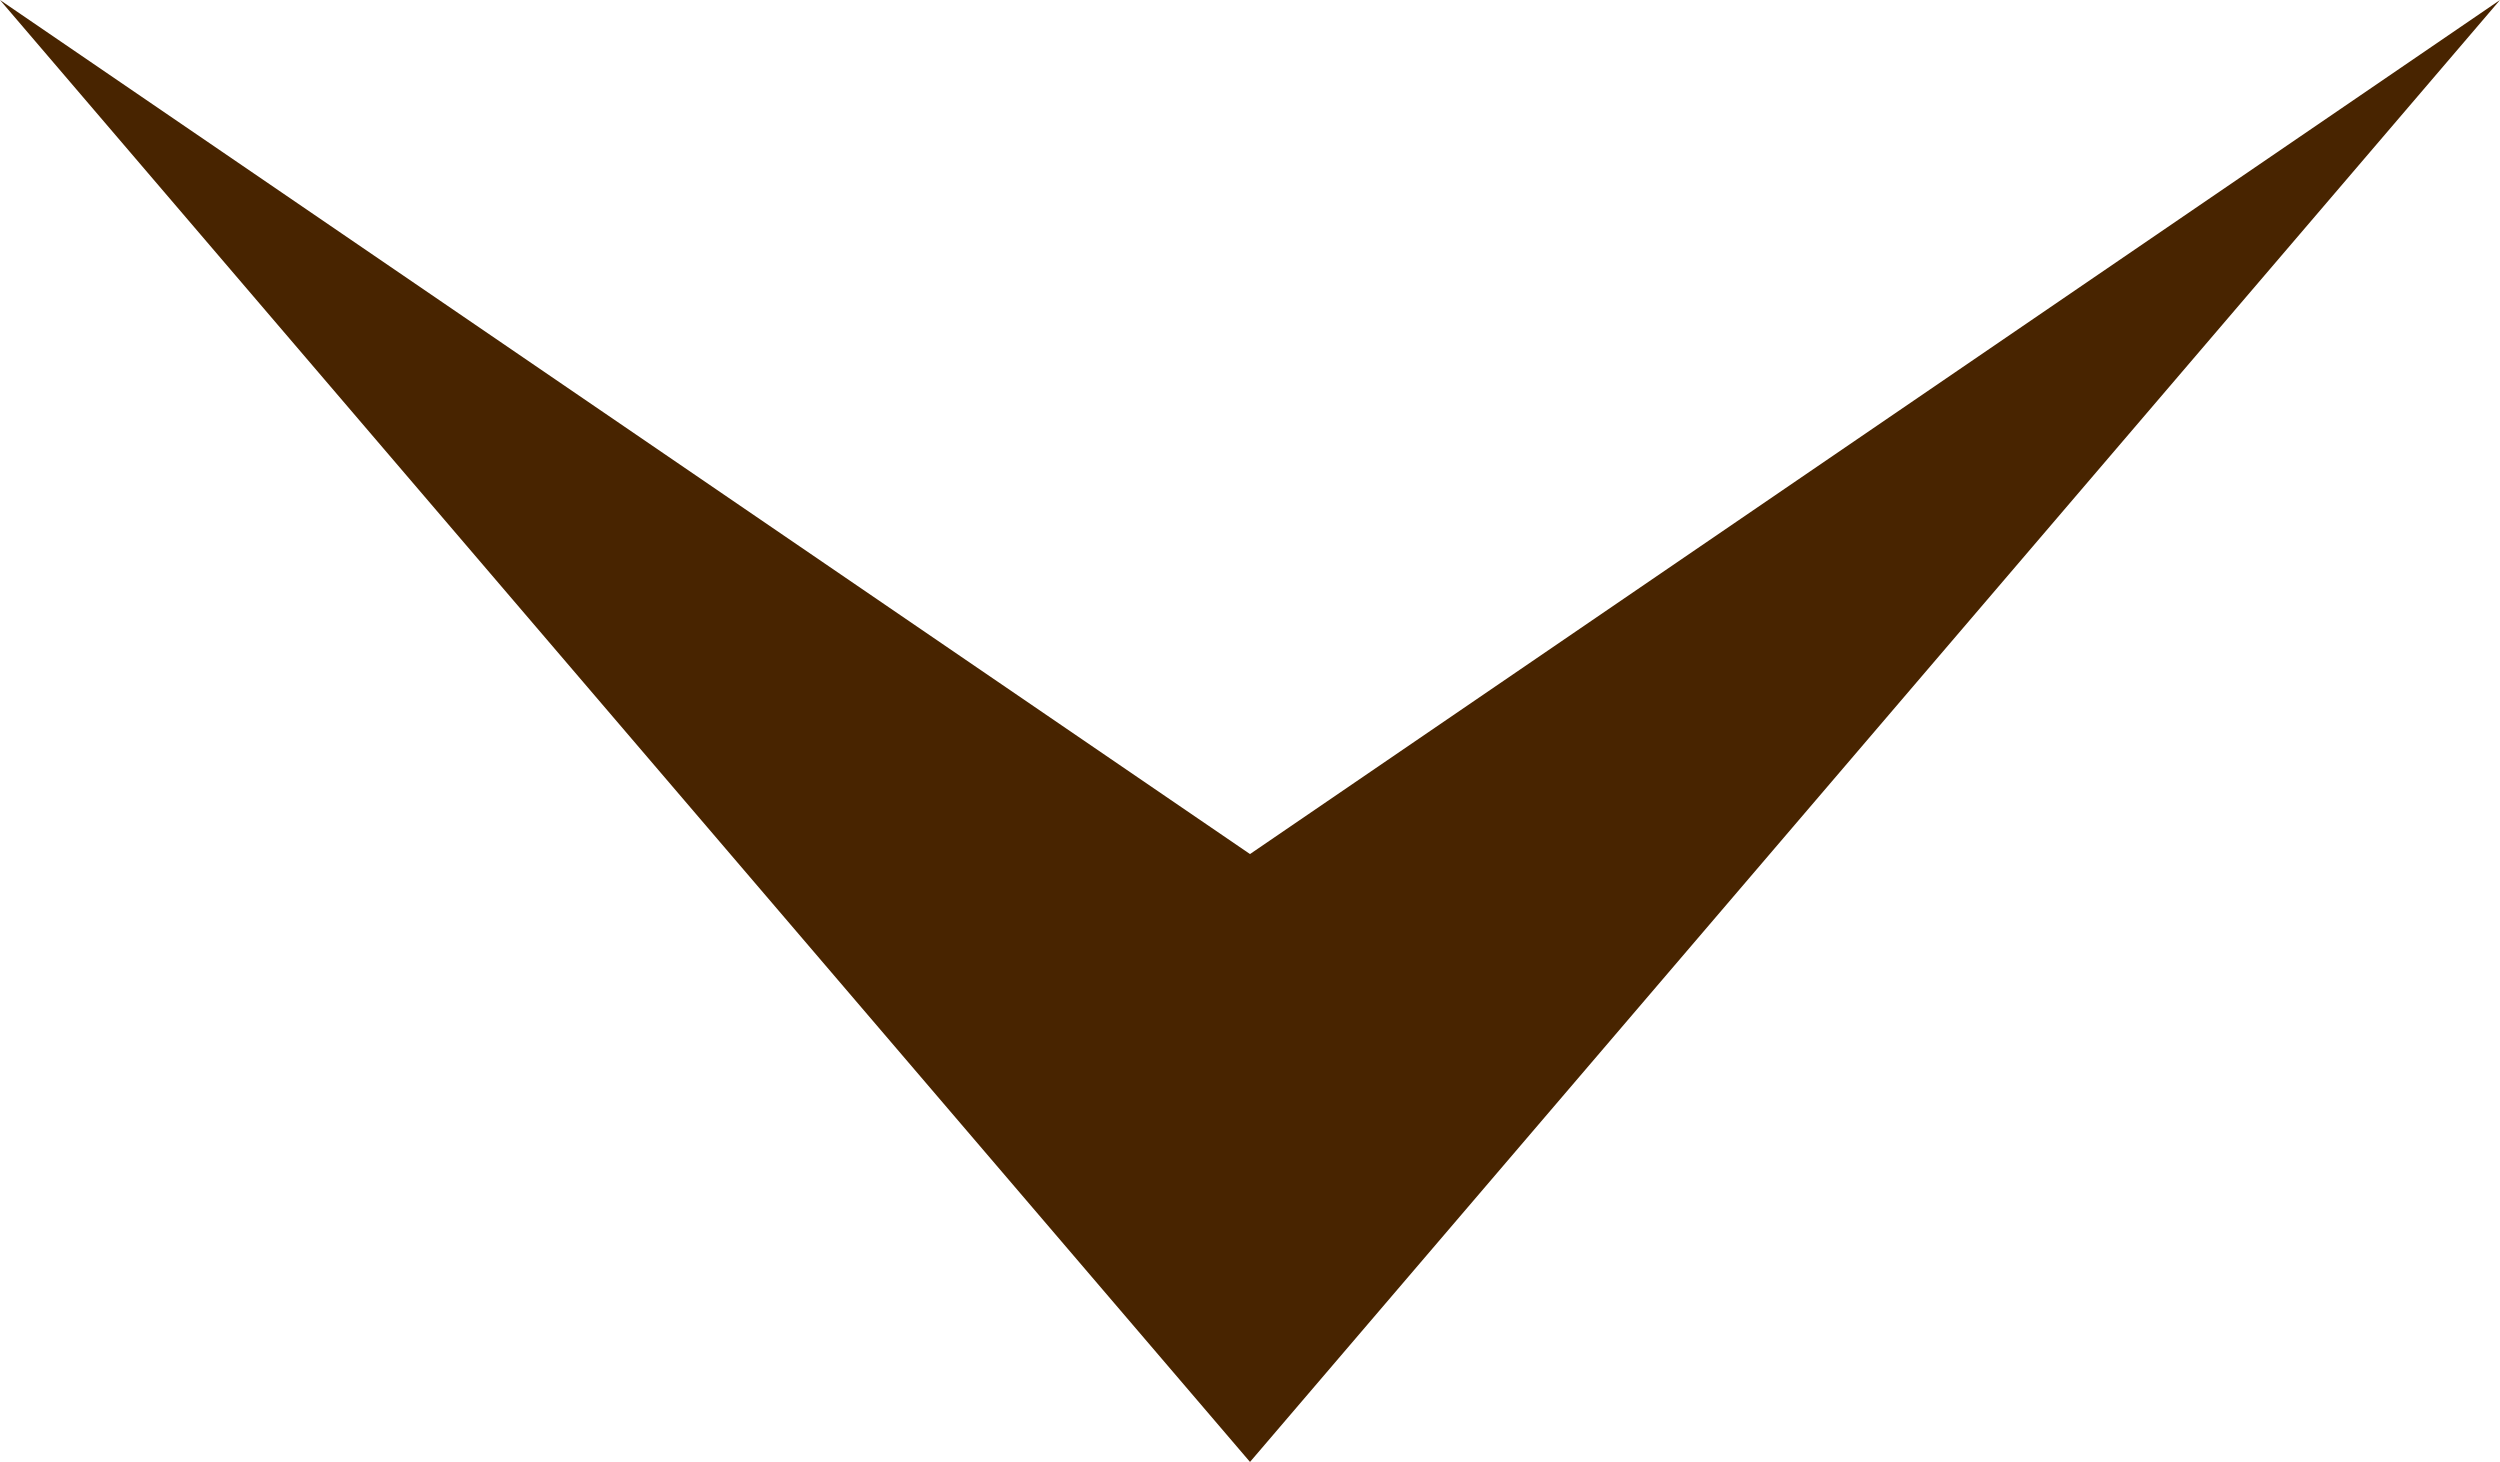 <svg xmlns="http://www.w3.org/2000/svg" width="40" height="23.391" viewBox="0 0 40 23.391">
  <path id="パス_899" data-name="パス 899" d="M20,0,40,23.391,20,9.726,0,23.391Z" transform="translate(40 23.391) rotate(180)" fill="#482400"/>
</svg>

